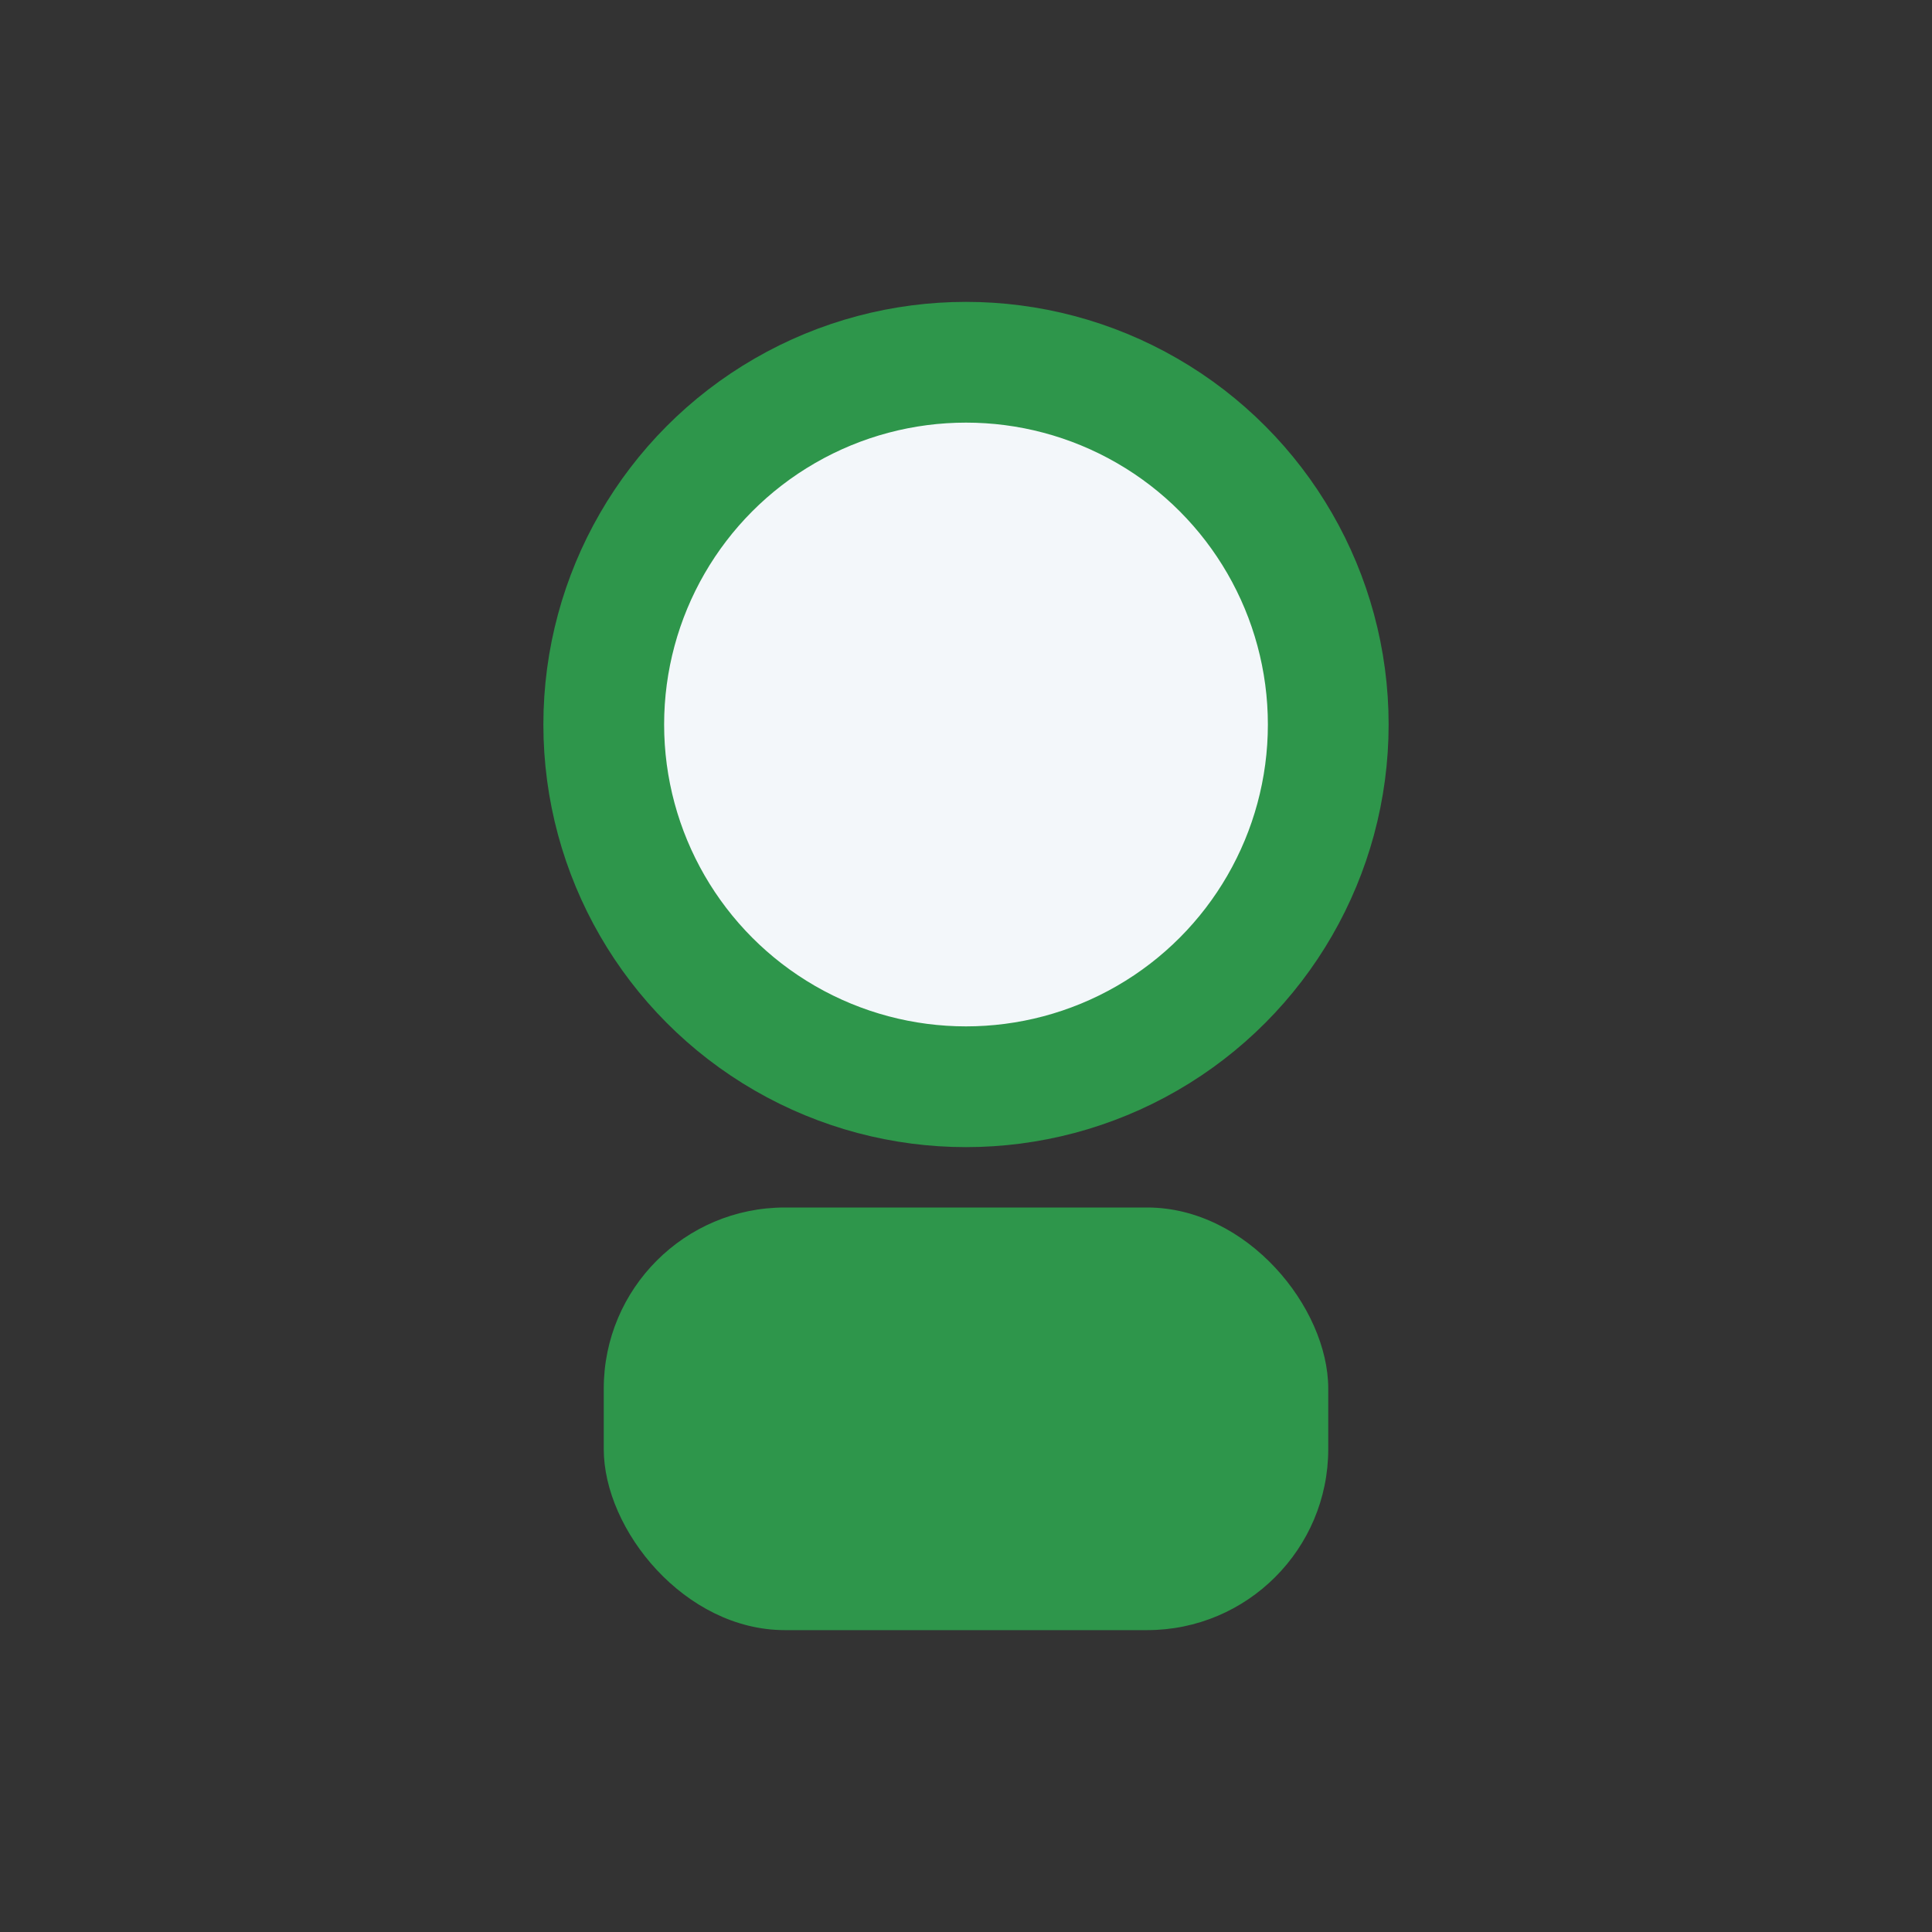 <?xml version="1.0" encoding="UTF-8"?>
<svg xmlns="http://www.w3.org/2000/svg" width="32" height="32" viewBox="0 0 32 32"><rect x="0" y="0" width="32" height="32" fill="#333333" stroke="none"/><circle cx="16" cy="12" r="6" fill="#F3F7FA" stroke="#2E964B" stroke-width="2"/><rect x="10" y="20" width="12" height="7" rx="3" fill="#2E964B"/></svg>